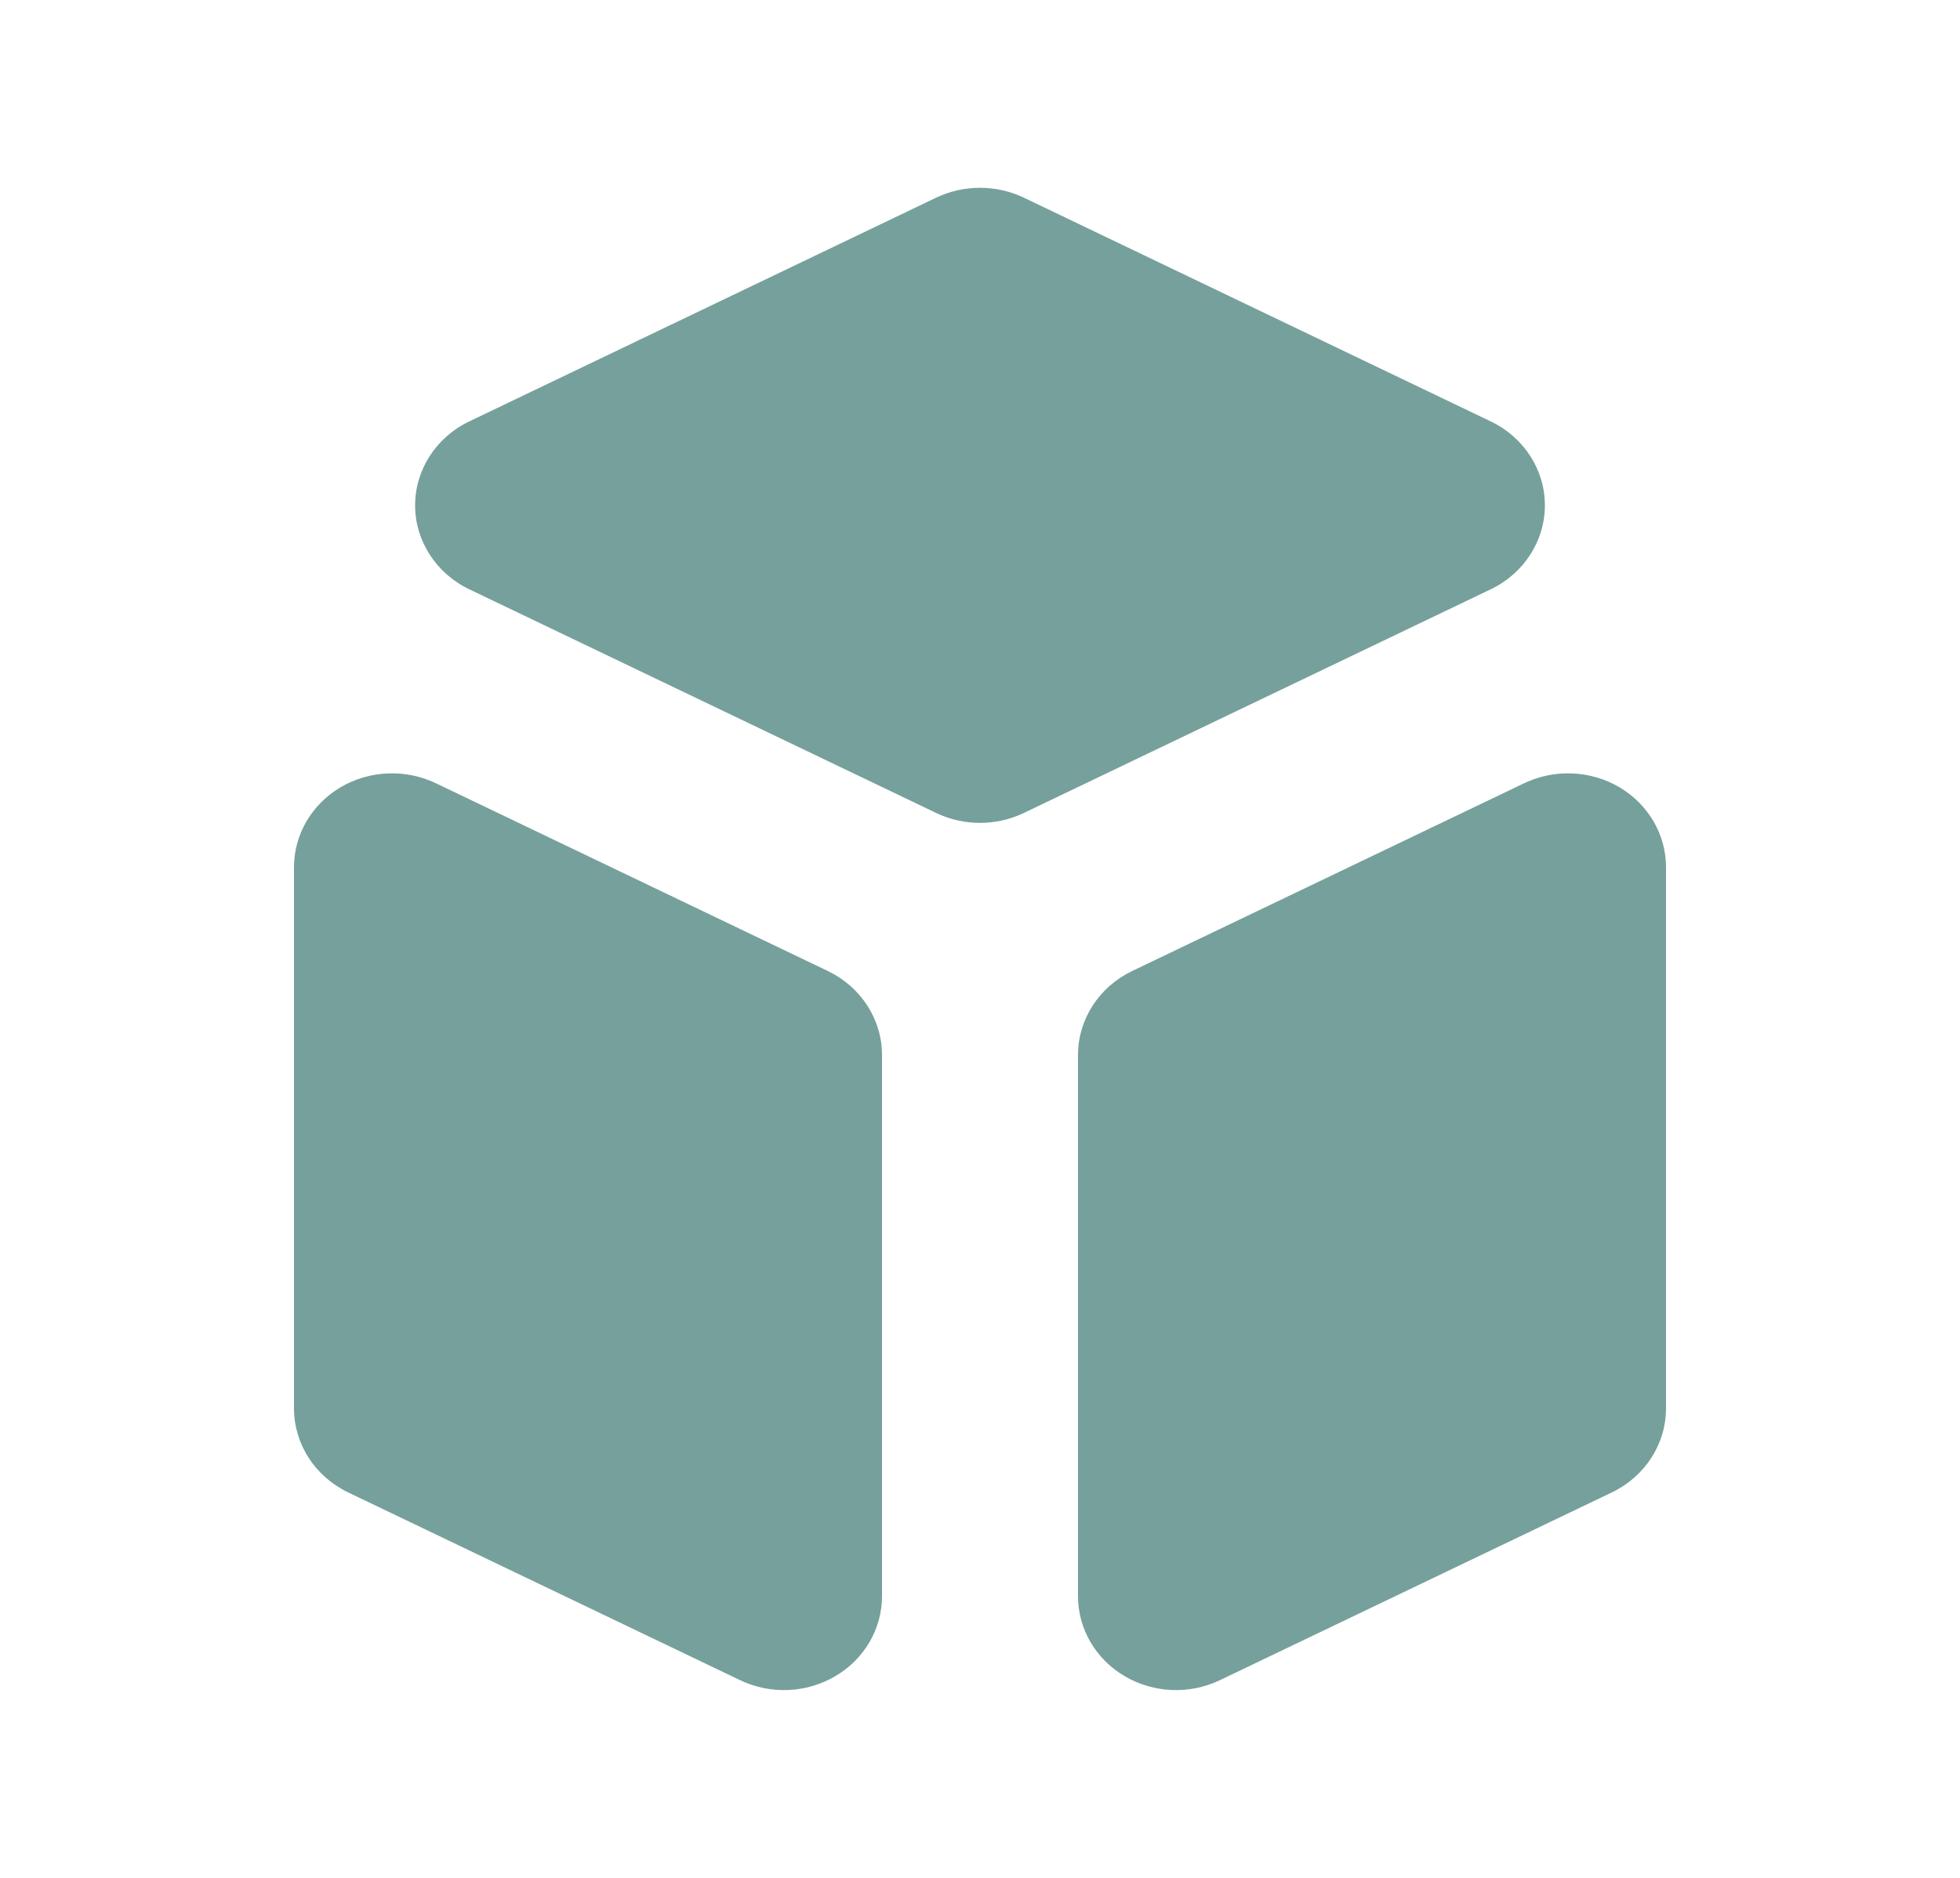 <svg width="24" height="23" viewBox="0 0 24 23" fill="none" xmlns="http://www.w3.org/2000/svg">
<path d="M13.2 19.55C13.2 19.949 13.415 20.319 13.769 20.528C14.123 20.738 14.565 20.757 14.937 20.579L19.737 18.279C20.143 18.084 20.4 17.686 20.4 17.25V10.621C20.4 10.223 20.185 9.853 19.831 9.643C19.477 9.434 19.035 9.415 18.663 9.593L13.863 11.893C13.457 12.088 13.2 12.486 13.2 12.921V19.55Z" fill="#76A09C"/>
<path d="M18.253 7.218C18.66 7.023 18.917 6.625 18.917 6.189C18.917 5.754 18.66 5.355 18.253 5.161L12.537 2.421C12.199 2.26 11.801 2.26 11.463 2.421L5.747 5.161C5.34 5.355 5.083 5.754 5.083 6.189C5.083 6.625 5.34 7.023 5.747 7.218L11.463 9.957C11.801 10.119 12.199 10.119 12.537 9.957L18.253 7.218Z" fill="#76A09C"/>
<path d="M5.337 9.593C4.965 9.415 4.523 9.434 4.169 9.643C3.815 9.853 3.6 10.223 3.6 10.621V17.25C3.6 17.686 3.857 18.084 4.263 18.279L9.063 20.579C9.435 20.757 9.877 20.738 10.231 20.528C10.585 20.319 10.8 19.949 10.8 19.55V12.921C10.8 12.486 10.543 12.088 10.137 11.893L5.337 9.593Z" fill="#76A09C"/>
</svg>
